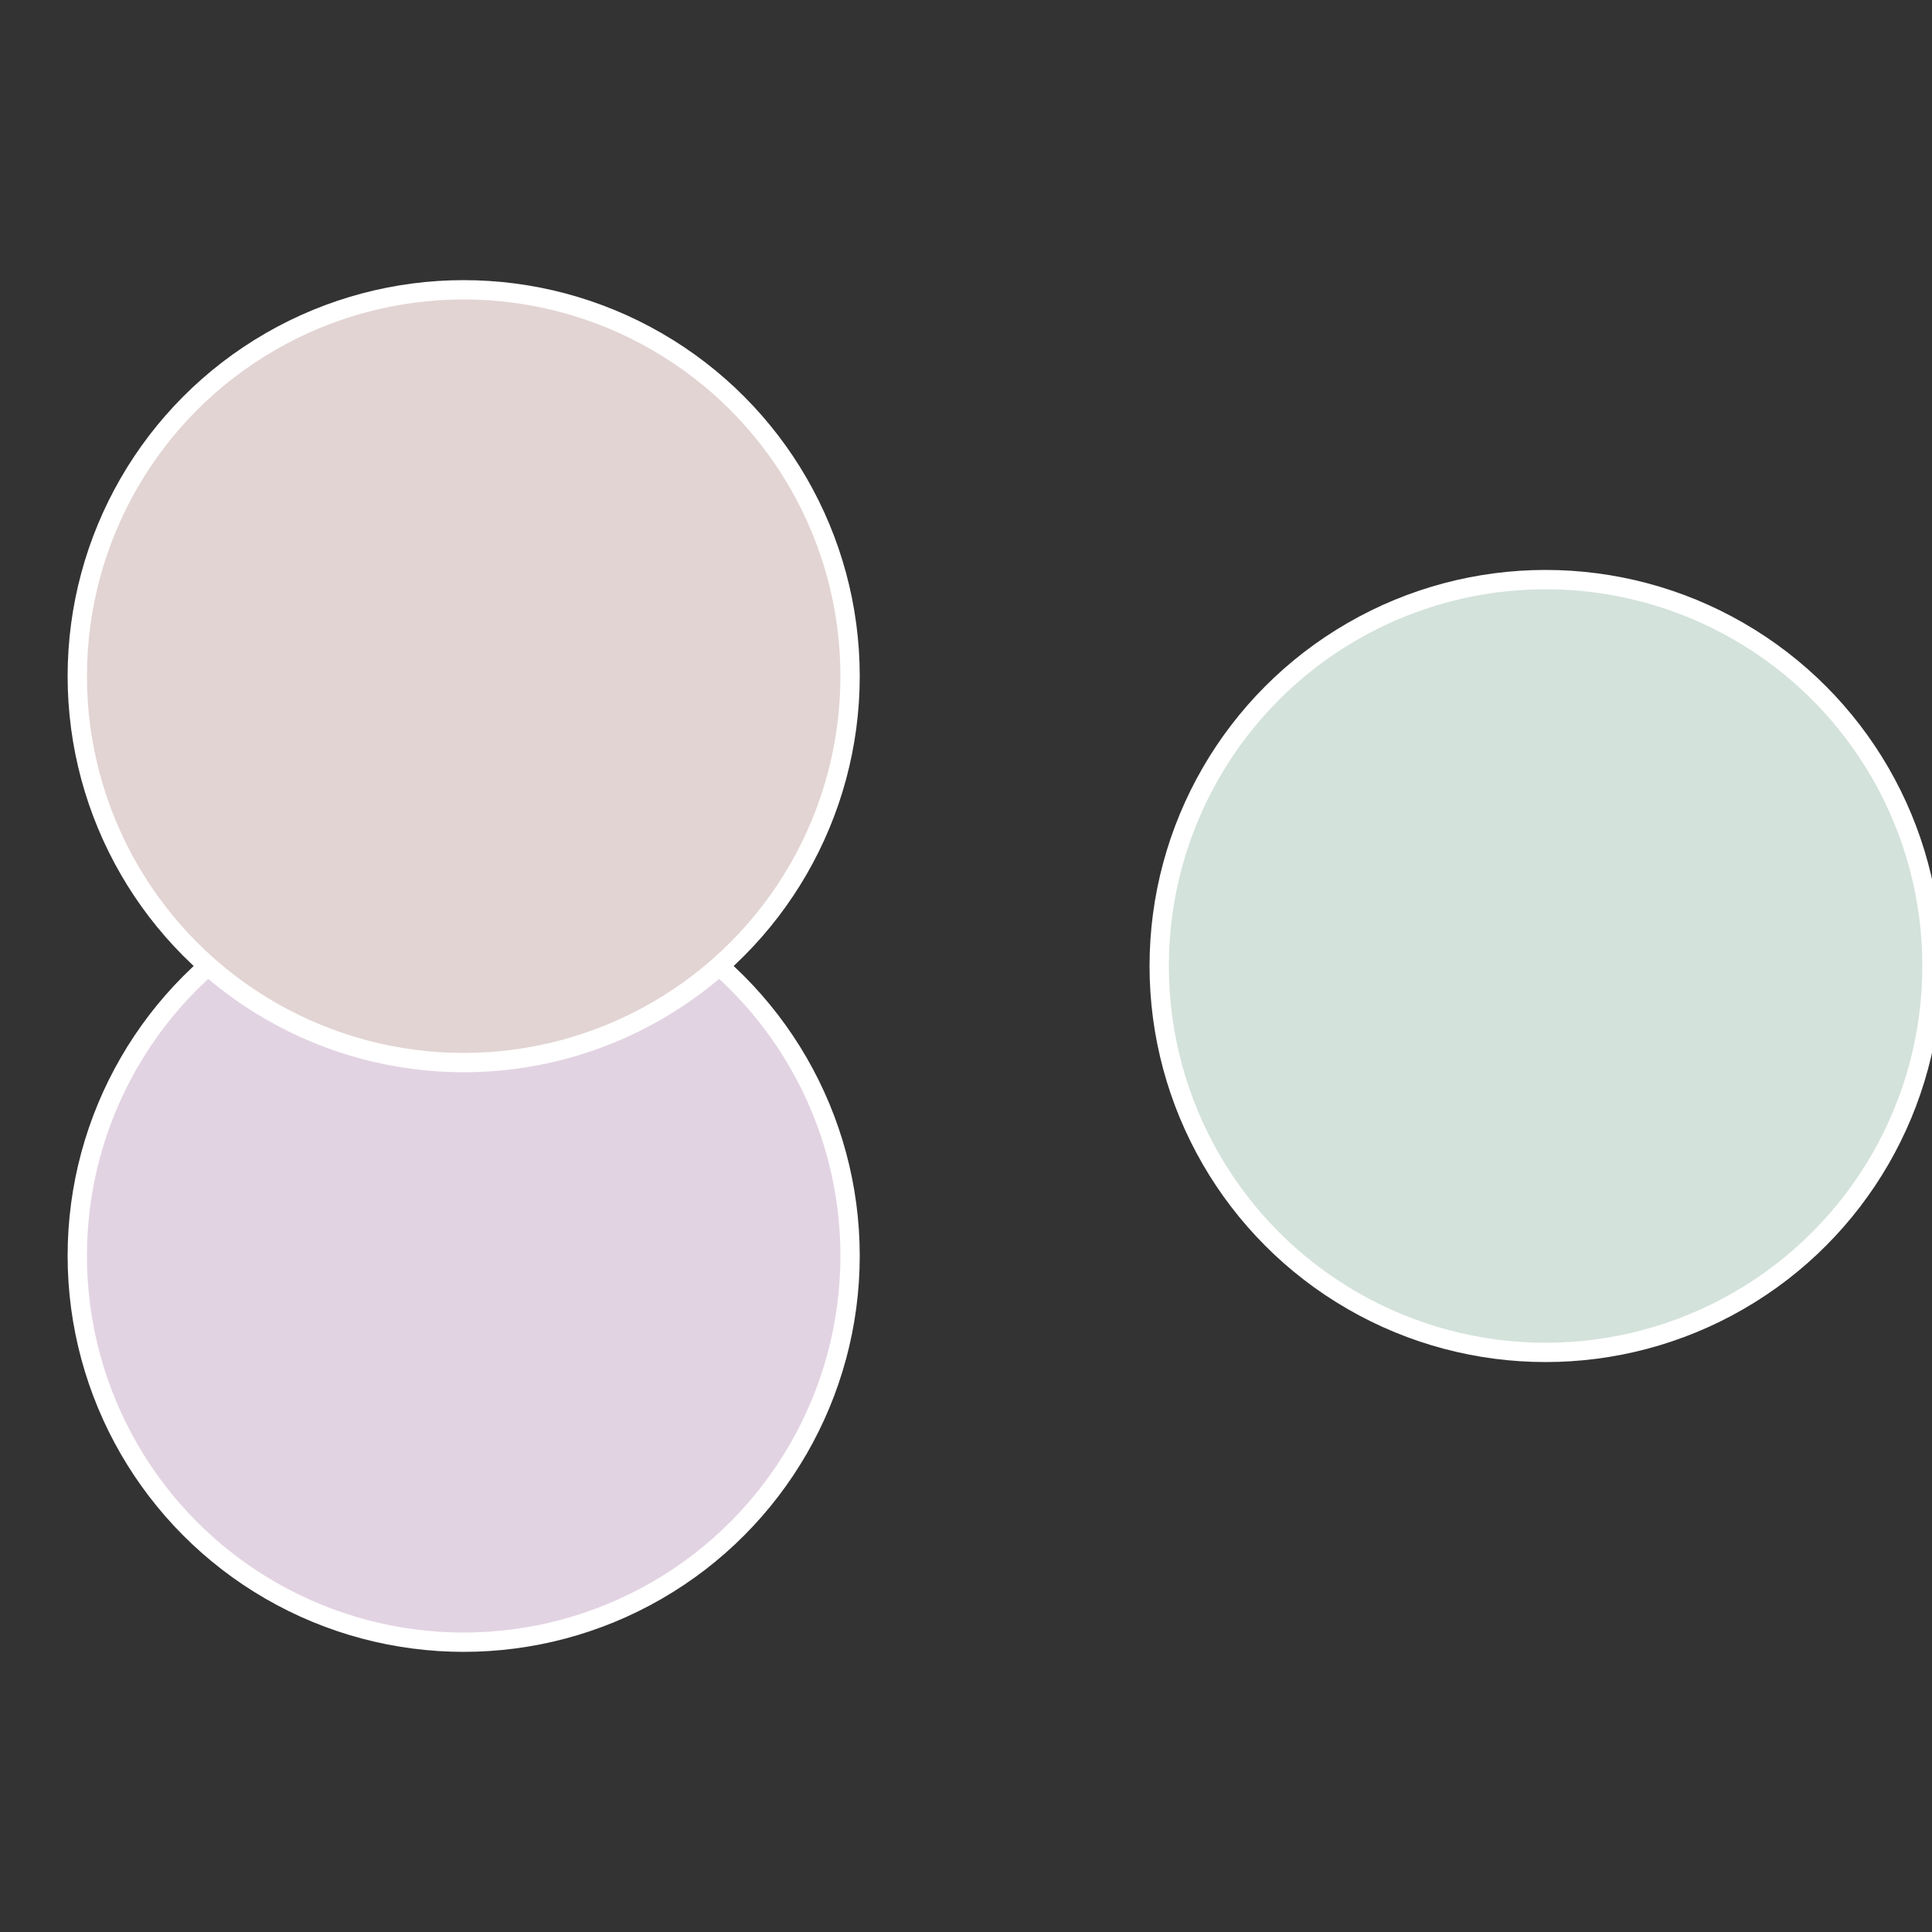 <?xml version="1.0" standalone="no"?>
<svg width="500" height="500" viewBox="-1 -1 2 2" xmlns="http://www.w3.org/2000/svg">
 
                <rect x="-1" y="-1" width="2" height="2" fill="#333333" stroke="none"/>
 
                <circle cx="0.6" cy="0" r="0.4" fill="#d3e2db" stroke="#fff" stroke-width="1%" />
             
                <circle cx="-0.52" cy="0.3" r="0.4" fill="#e2d3e2" stroke="#fff" stroke-width="1%" />
             
                <circle cx="-0.52" cy="-0.3" r="0.4" fill="#e2d4d3" stroke="#fff" stroke-width="1%" />
            </svg>
